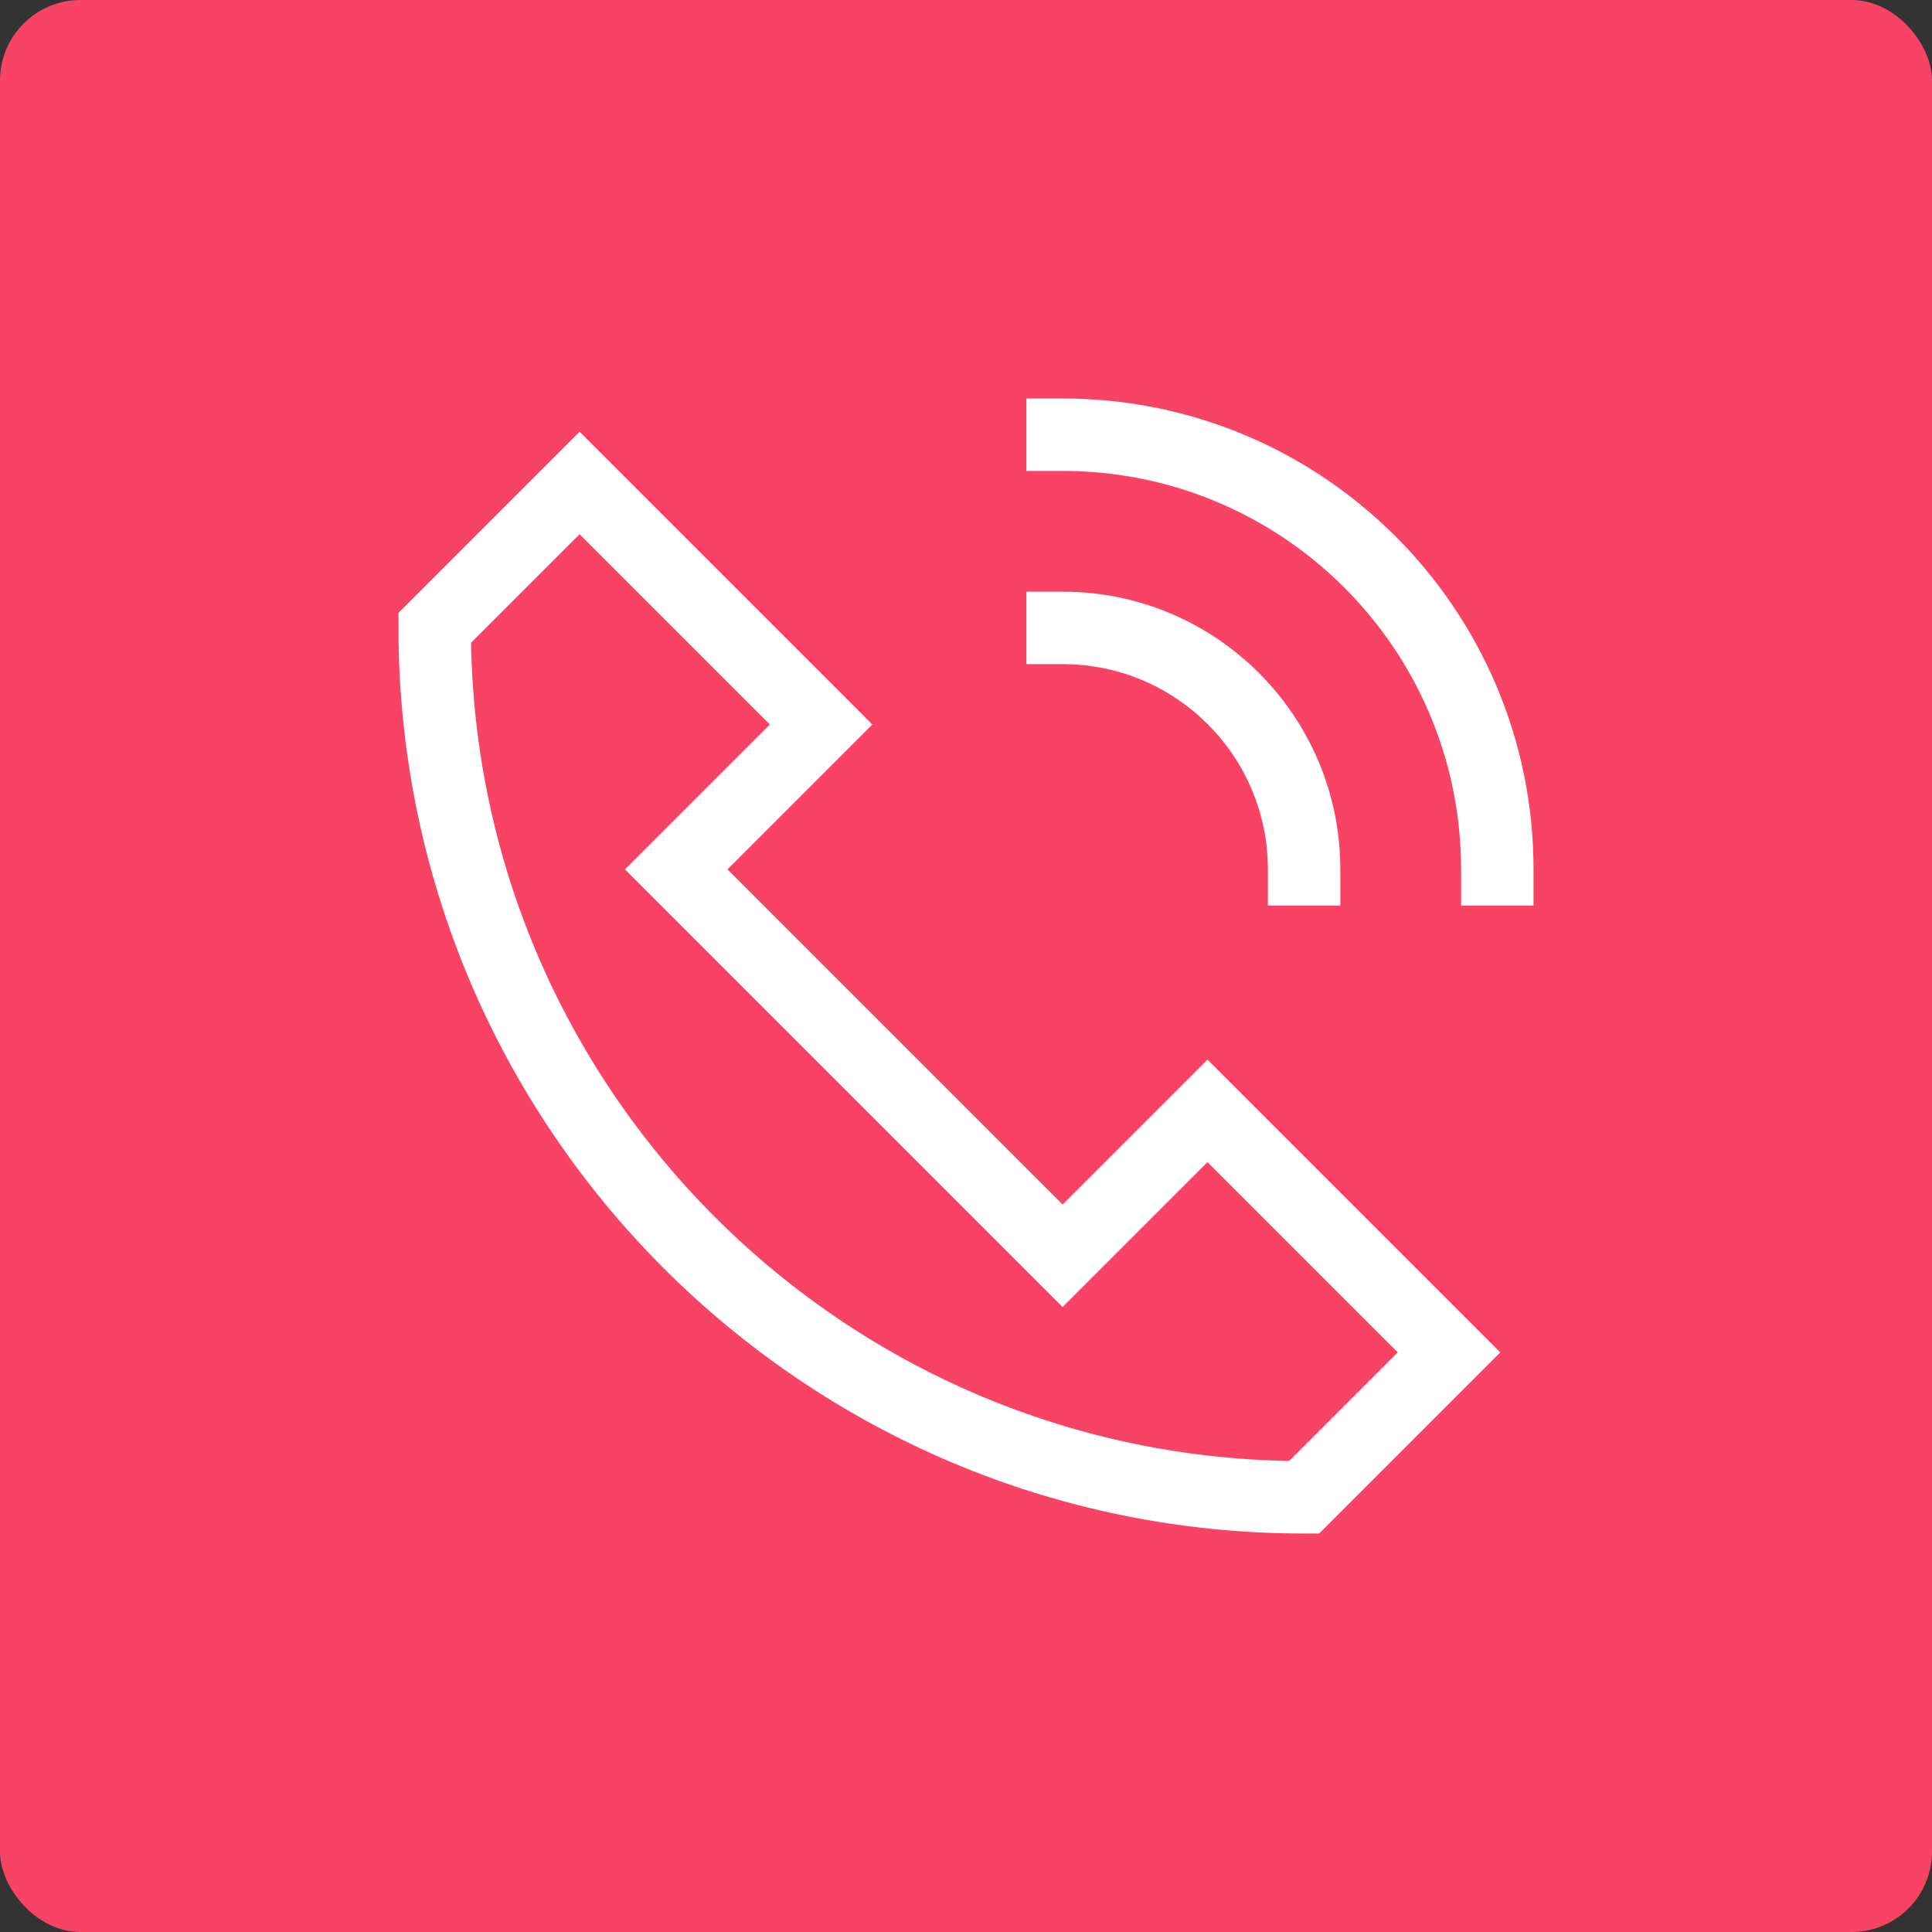 <svg xmlns="http://www.w3.org/2000/svg" width="48" height="48" viewBox="0 0 48 48">
 <rect x="0" y="0" width="48" height="48" fill="#333333" stroke="none"/>
 <rect class="nucleo-frame" x="0" y="0" width="48" height="48" rx="2" ry="2" fill="#f94365"></rect> 
<g class="nc-icon-wrapper" transform="translate(9.6 9.6) scale(0.6)" fill="#ffffff"><path fill="none" stroke="#ffffff" stroke-width="3" stroke-linecap="square" stroke-miterlimit="10" d="M34,30l-6,6L12,20l6-6L8,4 l-6,6c0,19.882,16.118,36,36,36l6-6L34,30z" stroke-linejoin="miter"></path> <path data-color="color-2" fill="none" stroke="#ffffff" stroke-width="3" stroke-linecap="square" stroke-miterlimit="10" d="M28,2 c9.941,0,18,8.059,18,18" stroke-linejoin="miter"></path> <path data-color="color-2" fill="none" stroke="#ffffff" stroke-width="3" stroke-linecap="square" stroke-miterlimit="10" d="M28,10 c5.523,0,10,4.477,10,10" stroke-linejoin="miter"></path></g></svg>